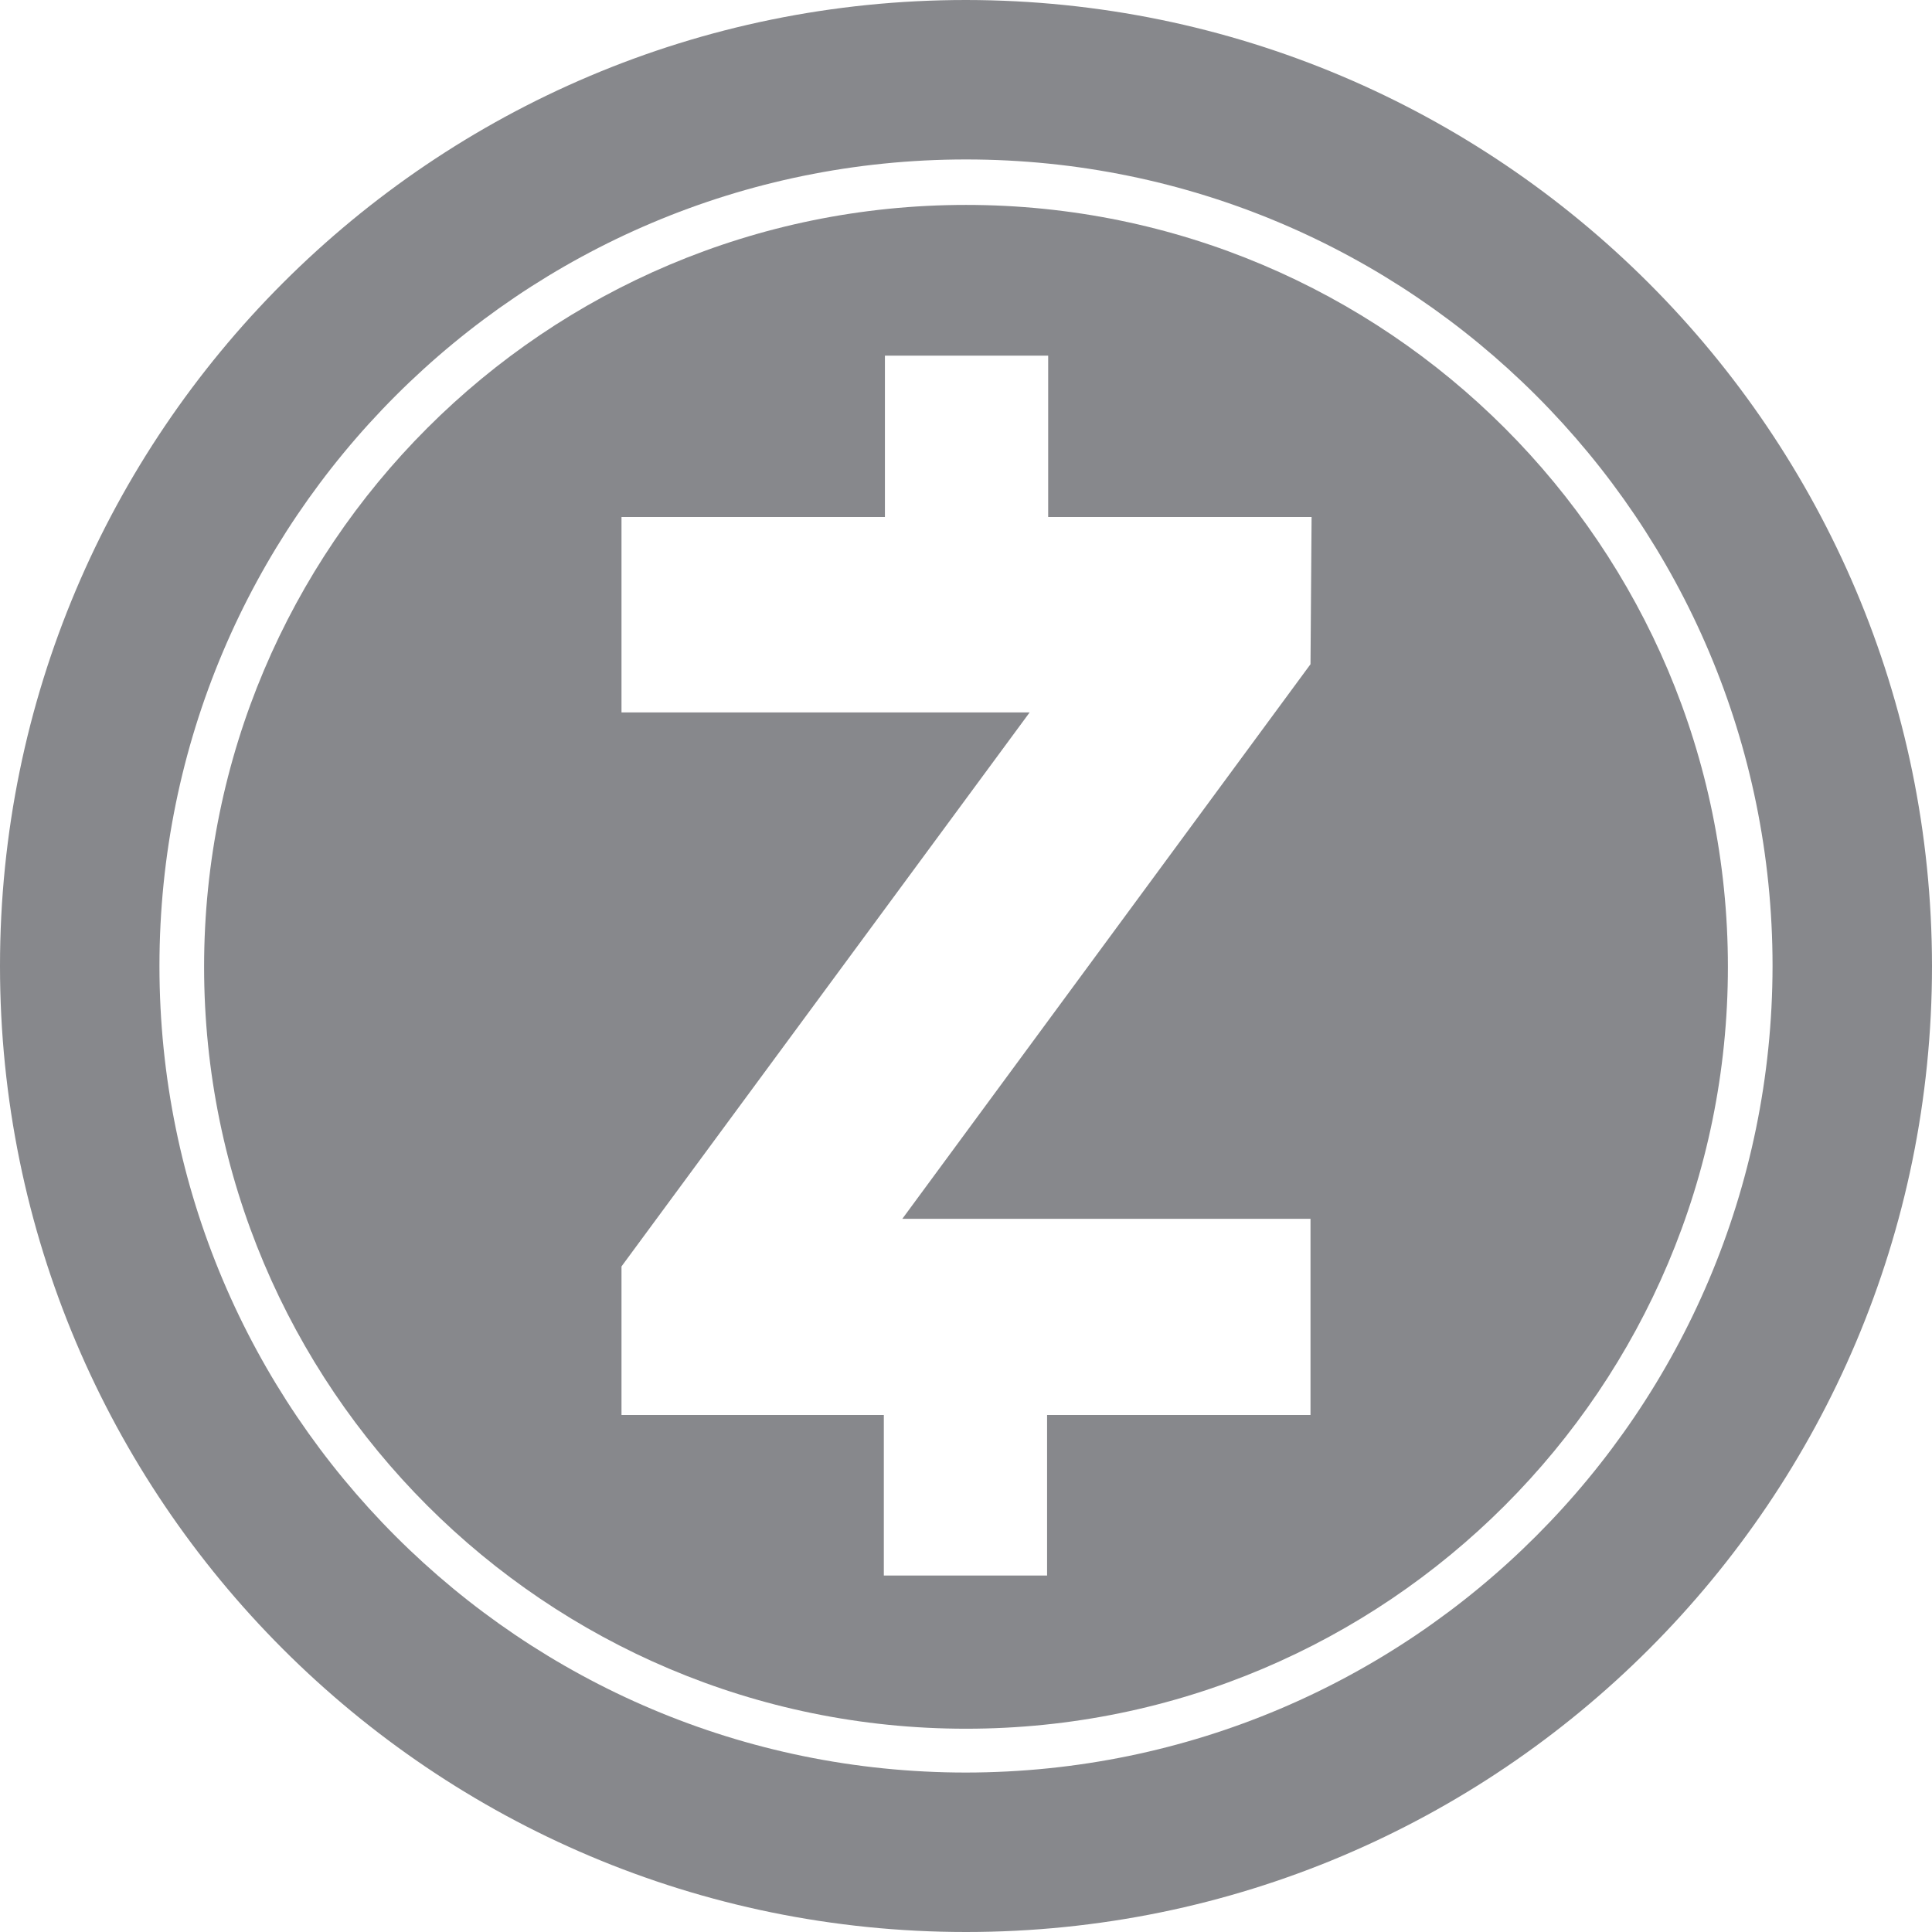 <svg xmlns="http://www.w3.org/2000/svg" width="250" height="250"><g fill="#87888c"><path d="M125 0C55.965 0 0 55.965 0 125s55.965 125 125 125 125-55.965 125-125C249.941 55.988 194.012.059 125 0zm0 229.367c-57.64 0-104.367-46.726-104.367-104.367S67.359 20.633 125 20.633 229.367 67.359 229.367 125c-.058 57.617-46.75 104.309-104.367 104.367zm0 0"/><path d="M125 26.516c-54.45 0-98.59 44.14-98.59 98.59s44.14 98.59 98.59 98.59 98.59-44.141 98.59-98.59-44.14-98.59-98.59-98.59zm44.578 59.433-52.816 71.762h52.816v25.387h-34.086v20.777h-21.125v-20.777H80.422v-19.223l52.816-71.691H80.422V66.902h34.086V46.02h21.125v20.882h34.086zm0 0"/></g></svg>